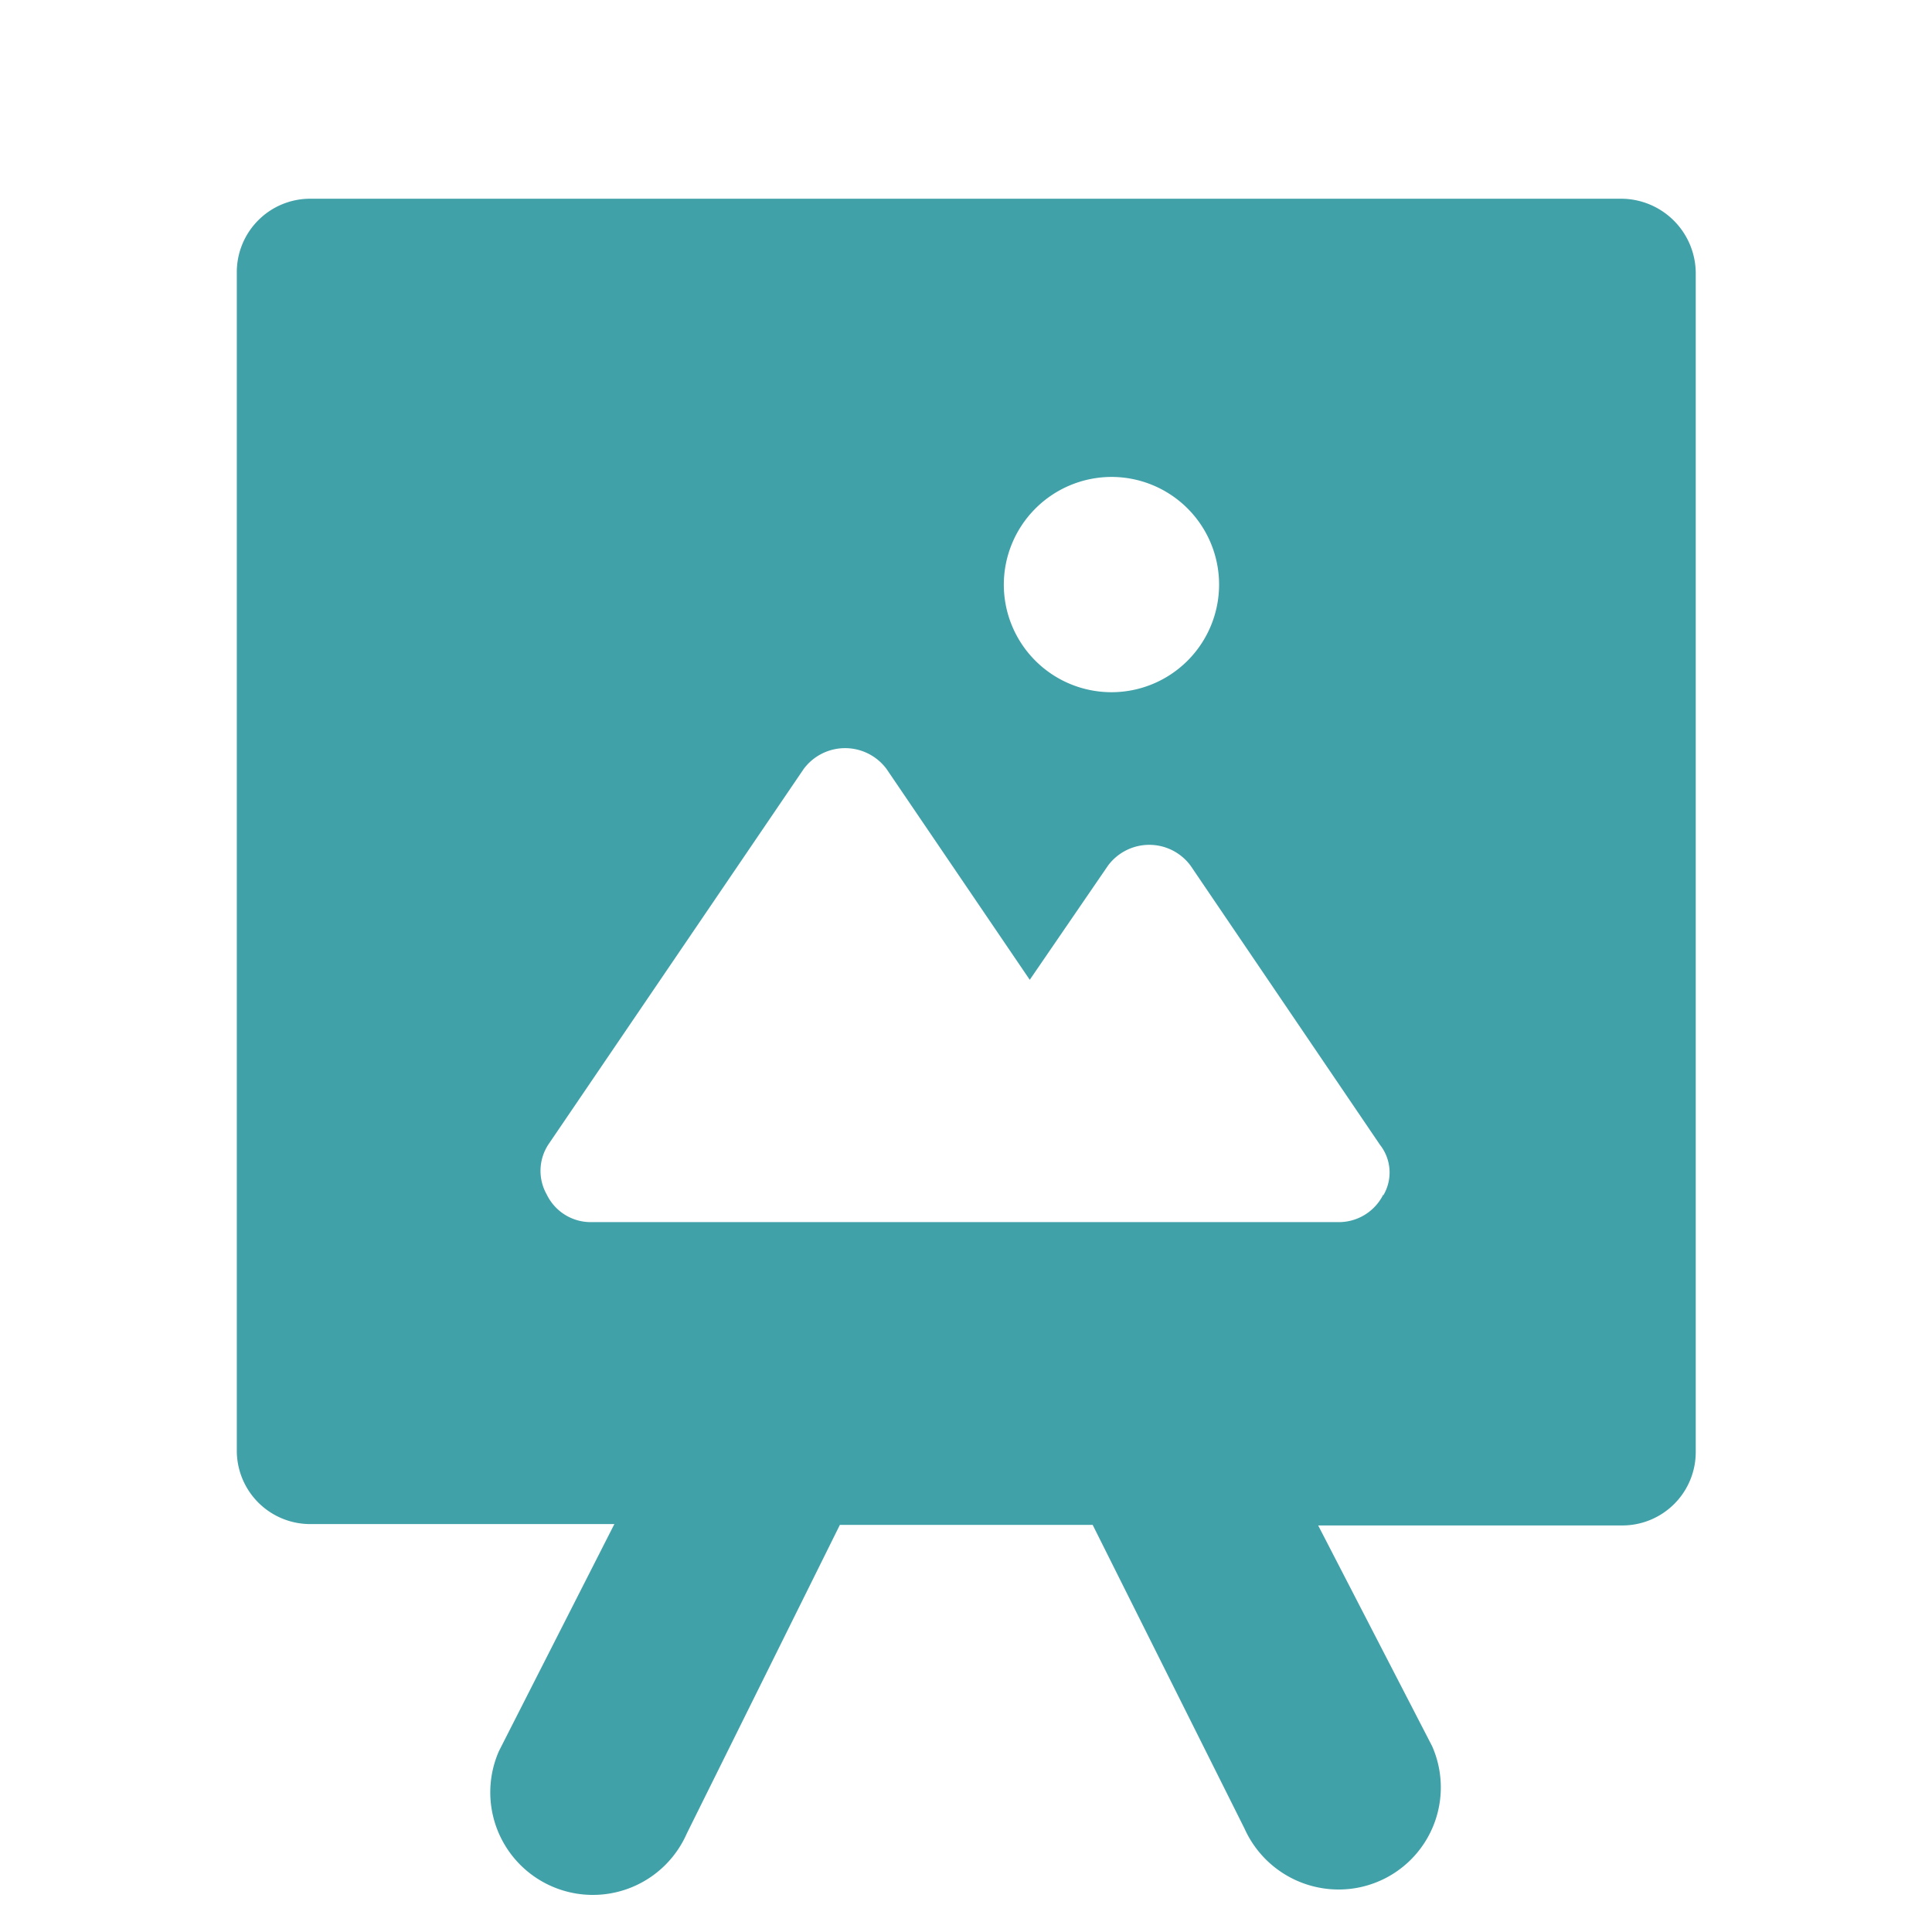 <svg data-name="Layer 1" xmlns="http://www.w3.org/2000/svg" width="70" height="70"><path d="M58.74 7.2H11.26a2.66 2.66 0 0 0-2.68 2.67v42.68a2.66 2.66 0 0 0 2.68 2.67h11l-4.18 8.22a3.71 3.71 0 0 0 6.8 3l5.55-11.19h9.16l5.5 11a3.74 3.74 0 0 0 3.36 2.21 3.7 3.7 0 0 0 3.44-5.19l-4.13-8h11a2.66 2.66 0 0 0 2.68-2.67V9.87a2.71 2.71 0 0 0-2.7-2.67zM40.27 17.28a3.9 3.9 0 1 1-3.9 3.89 3.91 3.91 0 0 1 3.9-3.89zm9.85 26a1.8 1.8 0 0 1-1.61 1h-27.1a1.77 1.77 0 0 1-1.6-1 1.74 1.74 0 0 1 .07-1.83l9.24-13.59a1.87 1.87 0 0 1 3 0l5.19 7.64 2.83-4.13a1.86 1.86 0 0 1 3 0L50 41.48a1.62 1.62 0 0 1 .12 1.83z" fill="#41a1a8"/></svg>